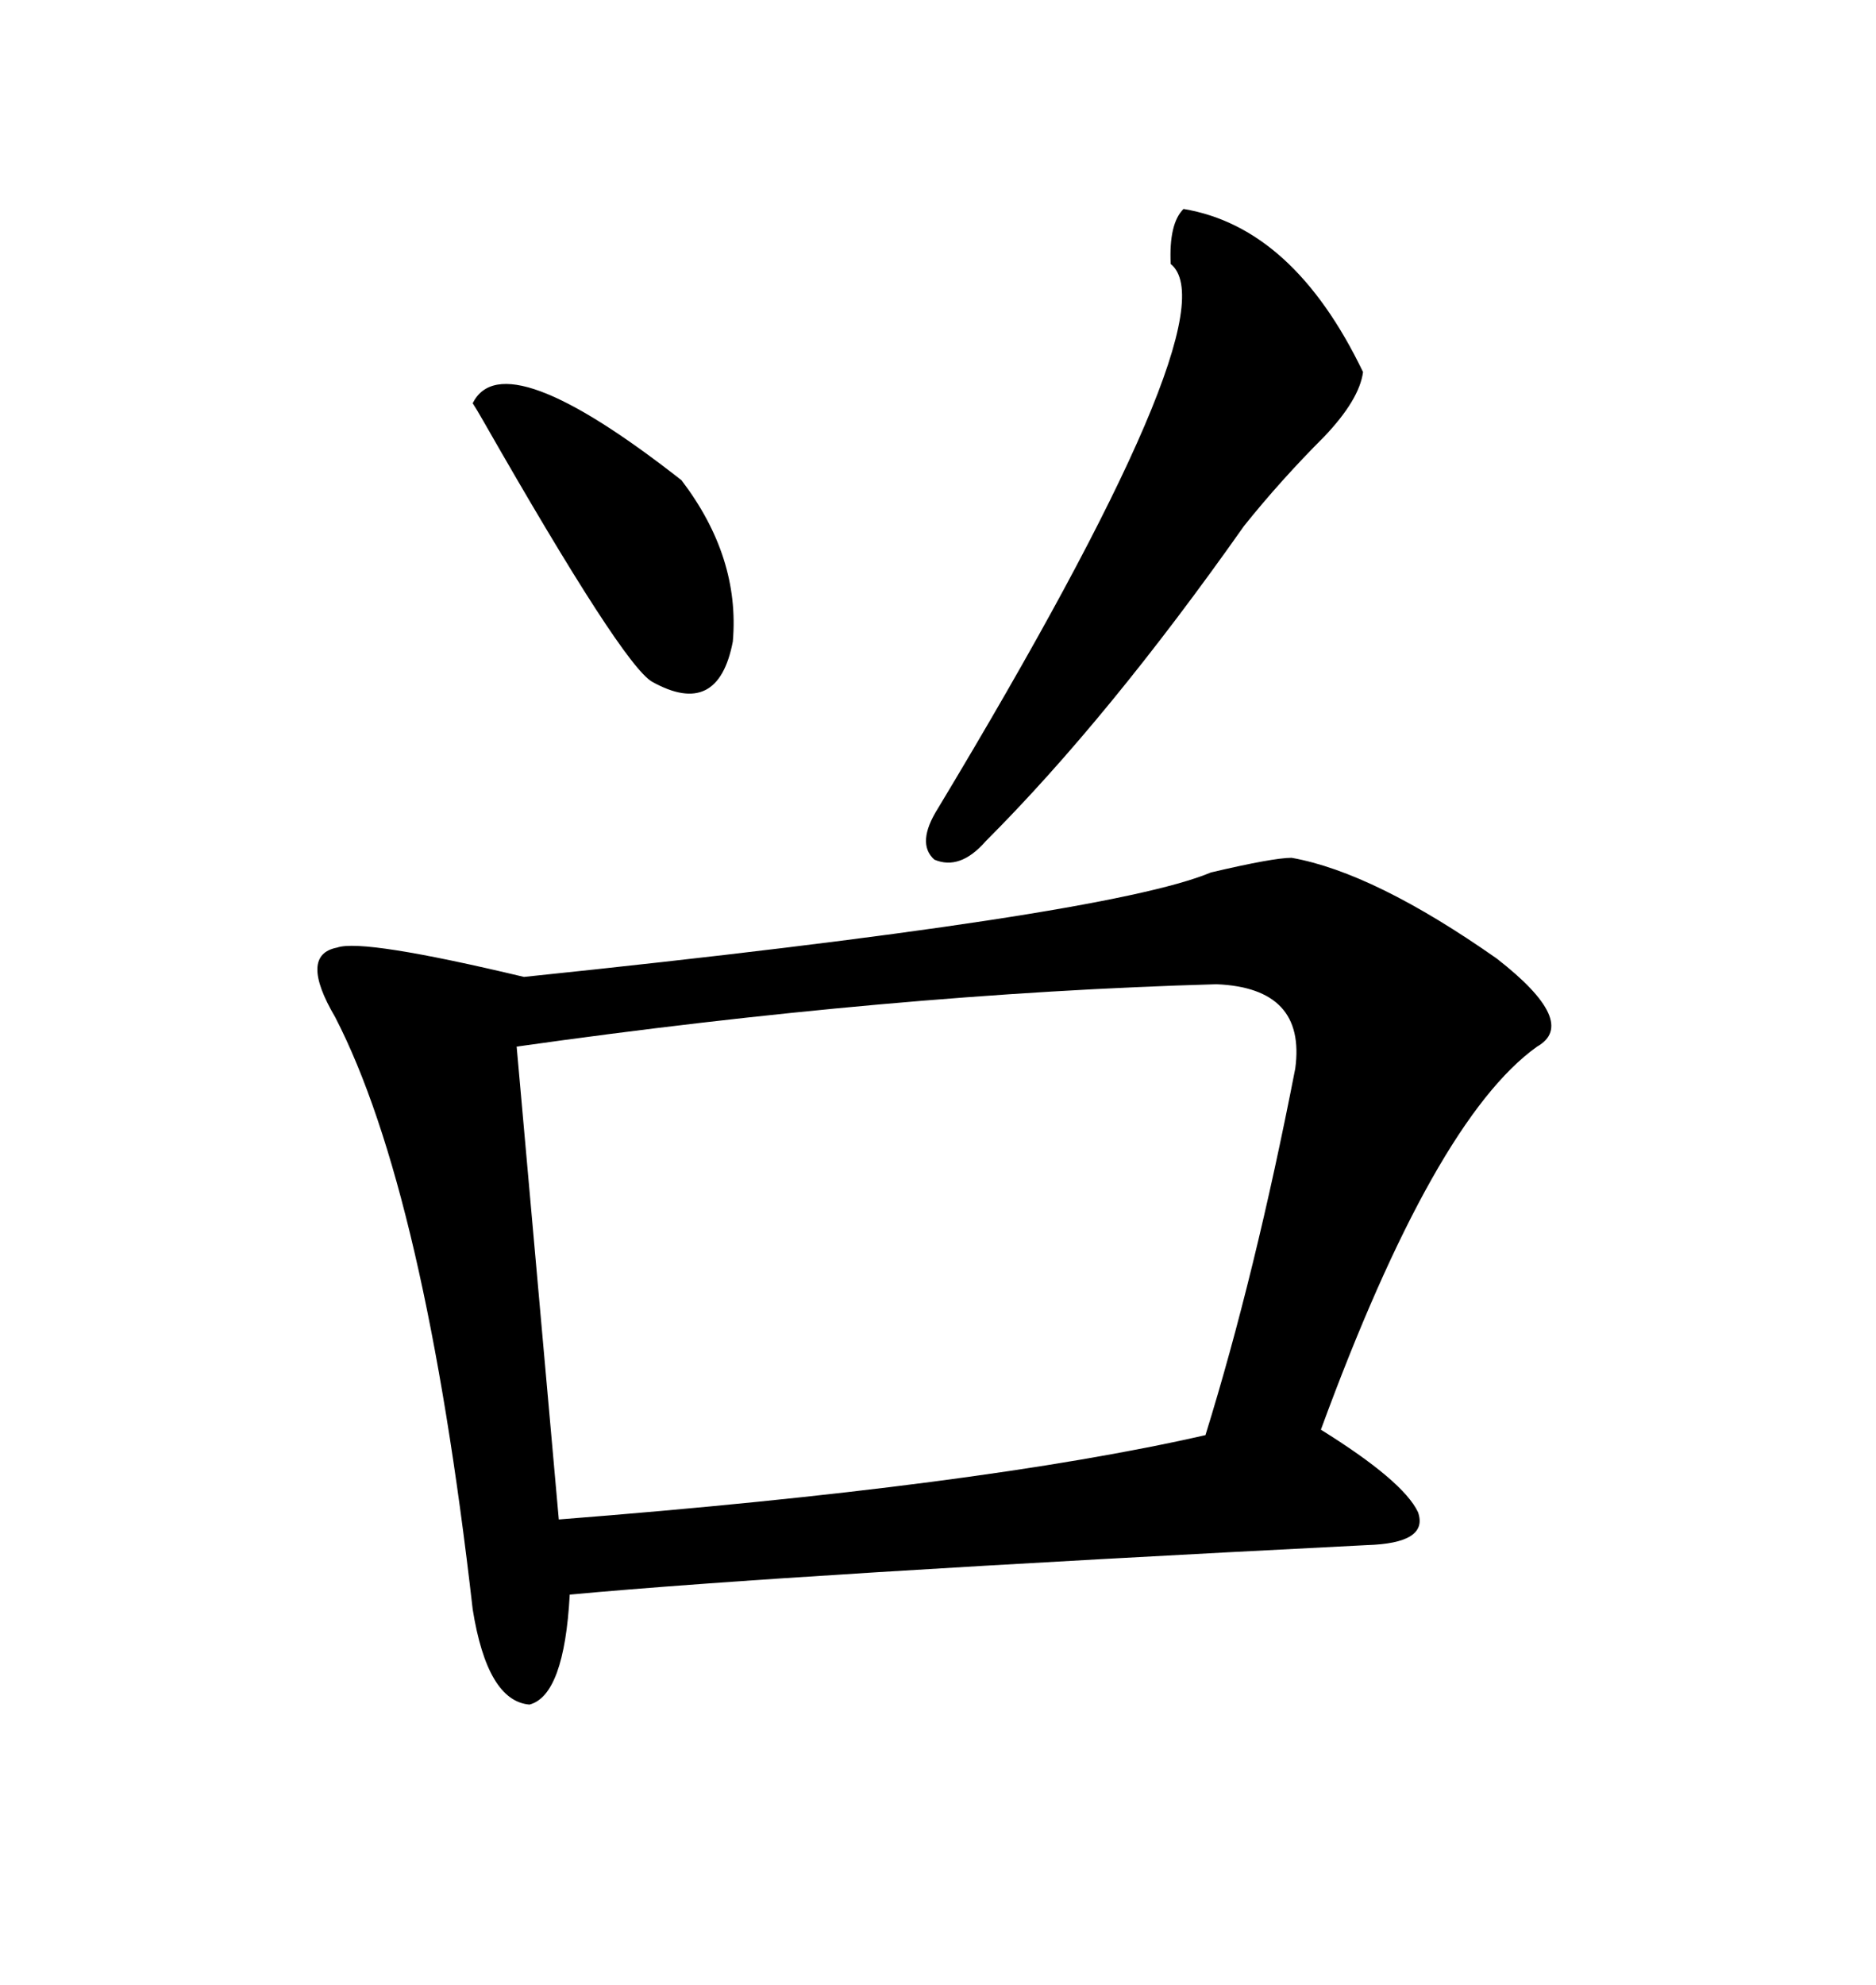 <svg xmlns="http://www.w3.org/2000/svg" xmlns:xlink="http://www.w3.org/1999/xlink" width="300" height="317.285"><path d="M206.54 137.11L206.54 137.11Q219.73 139.45 239.36 153.22L239.36 153.22Q252.54 163.48 245.80 167.29L245.80 167.29Q229.39 179.00 211.23 228.52L211.23 228.52Q224.41 236.72 226.76 241.70L226.76 241.70Q228.52 246.68 218.55 246.97L218.55 246.97Q125.98 251.66 91.11 254.88L91.11 254.88Q90.23 271.00 84.67 272.46L84.67 272.46Q77.93 271.88 75.59 257.23L75.59 257.23Q67.97 190.43 53.61 162.60L53.61 162.60Q47.75 152.64 53.91 151.46L53.91 151.46Q58.01 150 83.79 156.15L83.79 156.15Q176.95 146.48 193.65 139.45L193.65 139.45Q203.61 137.11 206.54 137.11ZM194.53 157.32L194.53 157.32Q142.68 158.79 82.62 167.29L82.62 167.29L89.36 242.87Q156.74 237.60 192.77 229.39L192.77 229.39Q200.68 203.91 207.13 170.80L207.13 170.80Q208.89 157.91 194.53 157.32ZM189.26 33.40L189.26 33.40Q206.84 36.33 217.97 59.47L217.97 59.47Q217.38 63.87 211.82 69.73L211.82 69.73Q204.79 76.76 198.93 84.08L198.93 84.08Q177.25 114.84 157.62 134.47L157.62 134.47Q153.52 139.16 149.41 137.40L149.41 137.40Q146.48 134.77 150 129.20L150 129.20Q197.46 50.39 187.21 42.19L187.21 42.19Q186.91 35.74 189.26 33.40ZM75.59 64.45L75.59 64.45Q80.57 54.49 108.98 76.76L108.98 76.76Q118.36 89.06 117.19 102.54L117.19 102.54Q114.84 114.84 104.30 108.98L104.30 108.98Q99.61 106.35 77.34 67.38L77.34 67.38Q76.17 65.33 75.59 64.45Z"/></svg>
